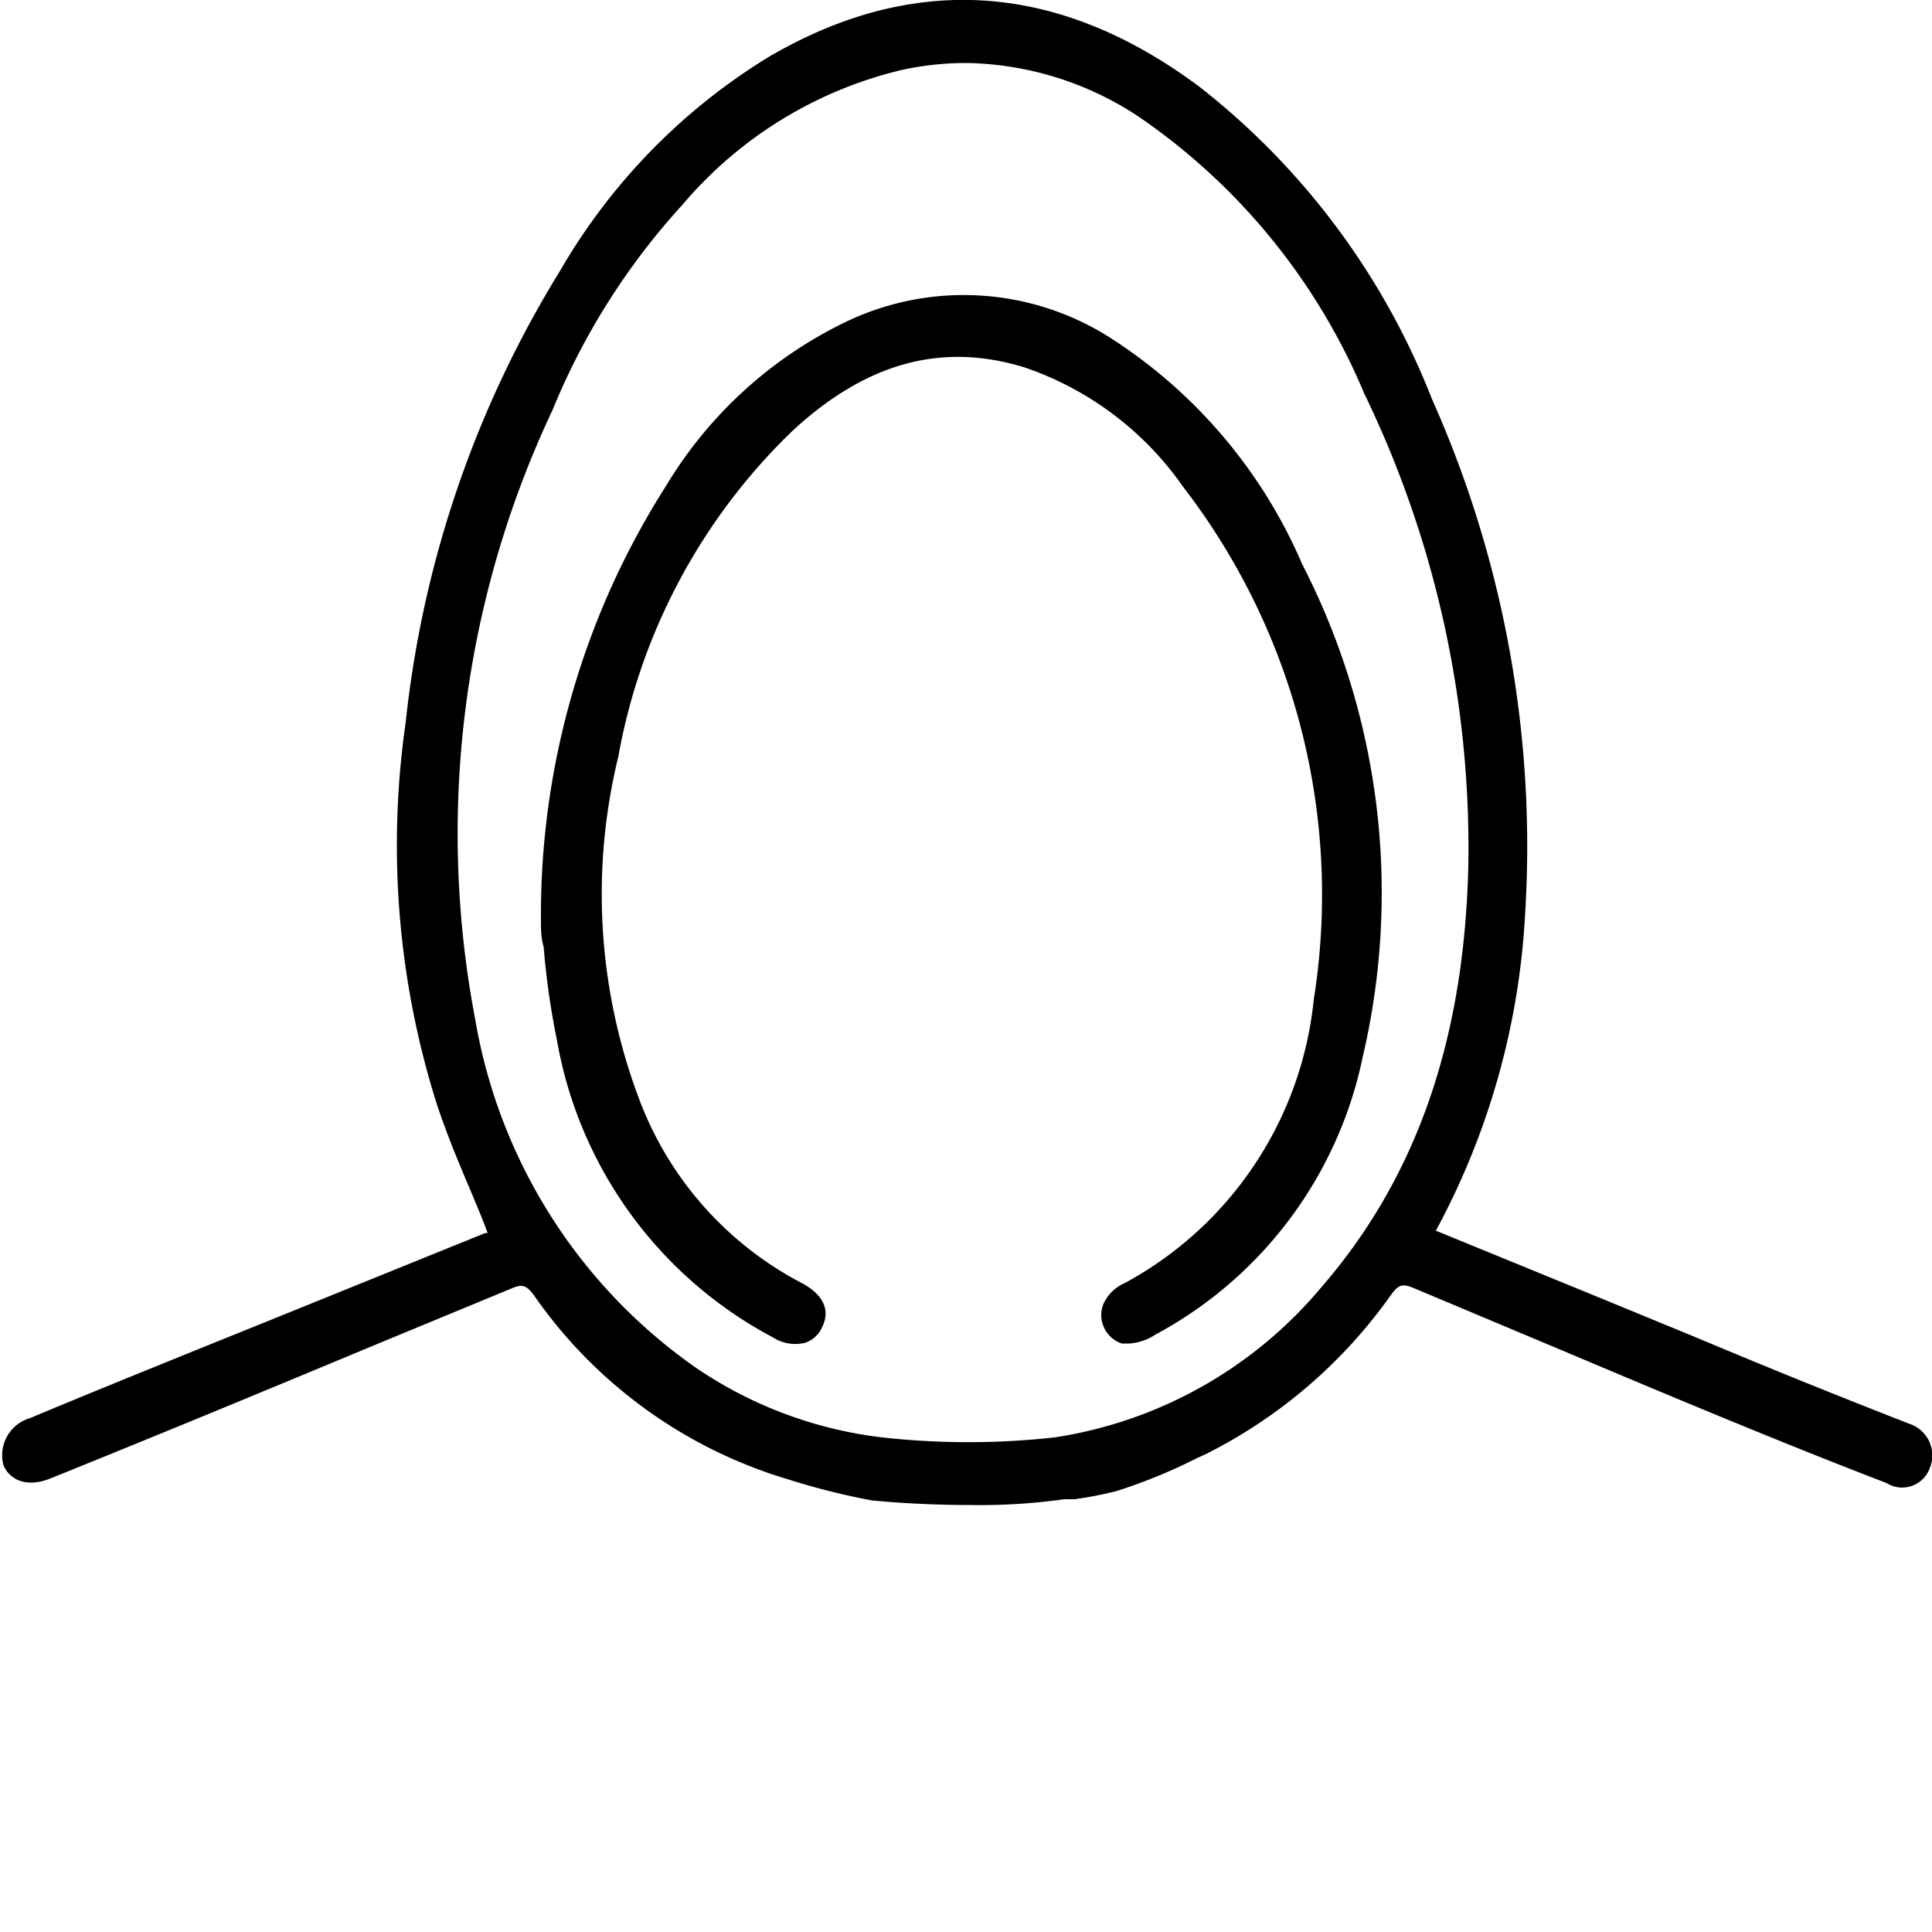 <svg id="HOOD" xmlns="http://www.w3.org/2000/svg" viewBox="0 0 50 50"><path d="M28.73,8.74a7.05,7.05,0,0,0-6.86-.4,11,11,0,0,0-4.63,4.23A20.65,20.65,0,0,0,14,23.85c0,.19,0,.41.07.66a20.14,20.14,0,0,0,.34,2.39A10.81,10.81,0,0,0,20,34.61a1.07,1.07,0,0,0,.84.14.74.74,0,0,0,.43-.39c.16-.31.2-.78-.55-1.17a8.89,8.89,0,0,1-4.21-4.83A15,15,0,0,1,16,19.59a15.52,15.52,0,0,1,4.52-8.45c1.91-1.76,3.86-2.29,6-1.63a8.24,8.24,0,0,1,4.1,3.09A17.29,17.29,0,0,1,34,25.87a9.42,9.42,0,0,1-4.9,7.34,1.06,1.06,0,0,0-.54.53.76.76,0,0,0,0,.59.78.78,0,0,0,.47.44l.19,0a1.37,1.37,0,0,0,.68-.23,10.59,10.59,0,0,0,5.37-7.2,18.59,18.59,0,0,0-1.57-12.74A13.08,13.08,0,0,0,28.73,8.74Z"/><path d="M49.42,36.85c-2.38-.93-3.86-1.54-5.58-2.26l-2.43-1-4.25-1.74a19.38,19.38,0,0,0,2.31-8.2,28.4,28.4,0,0,0-2.41-13.32,19.09,19.09,0,0,0-6-8.07c-3.62-2.71-7.38-3-11.16-.79A15.68,15.68,0,0,0,14.5,7a27.84,27.84,0,0,0-4,11.69,22.25,22.25,0,0,0,.8,9.87c.26.79.59,1.58.92,2.35.13.32.27.64.4,1l-.06,0-6,2.43c-2.23.9-4.33,1.75-5.78,2.36a1,1,0,0,0-.69,1.22c.15.36.58.6,1.22.34,2.9-1.17,5.58-2.28,8.41-3.46l3.53-1.46c.26-.11.37-.08.56.17a12.28,12.28,0,0,0,6.6,4.78,18.41,18.41,0,0,0,2.15.54c.71.07,1.64.12,2.55.12a15.63,15.63,0,0,0,2.43-.15l.27,0a9.89,9.89,0,0,0,1.08-.21,14,14,0,0,0,2.1-.86l.22-.1A13,13,0,0,0,36,33.51c.19-.26.29-.29.55-.19l4,1.68c2.82,1.19,5.49,2.31,8.27,3.38A.76.76,0,0,0,49.94,38,.86.86,0,0,0,49.42,36.85ZM38,22.39c-.1,4.51-1.34,8.08-3.8,10.92a11.19,11.19,0,0,1-6.91,3.89,20.22,20.22,0,0,1-4.46,0h0A10.81,10.81,0,0,1,18,35.39a13.83,13.83,0,0,1-5.7-9,25.68,25.68,0,0,1,2-15.78,17.93,17.93,0,0,1,3.37-5.32,10.67,10.67,0,0,1,5.67-3.48A7.89,7.89,0,0,1,25,1.63,8.31,8.31,0,0,1,29.44,3a16.31,16.31,0,0,1,5.86,7.17A27,27,0,0,1,38,22.39Z"/></svg>